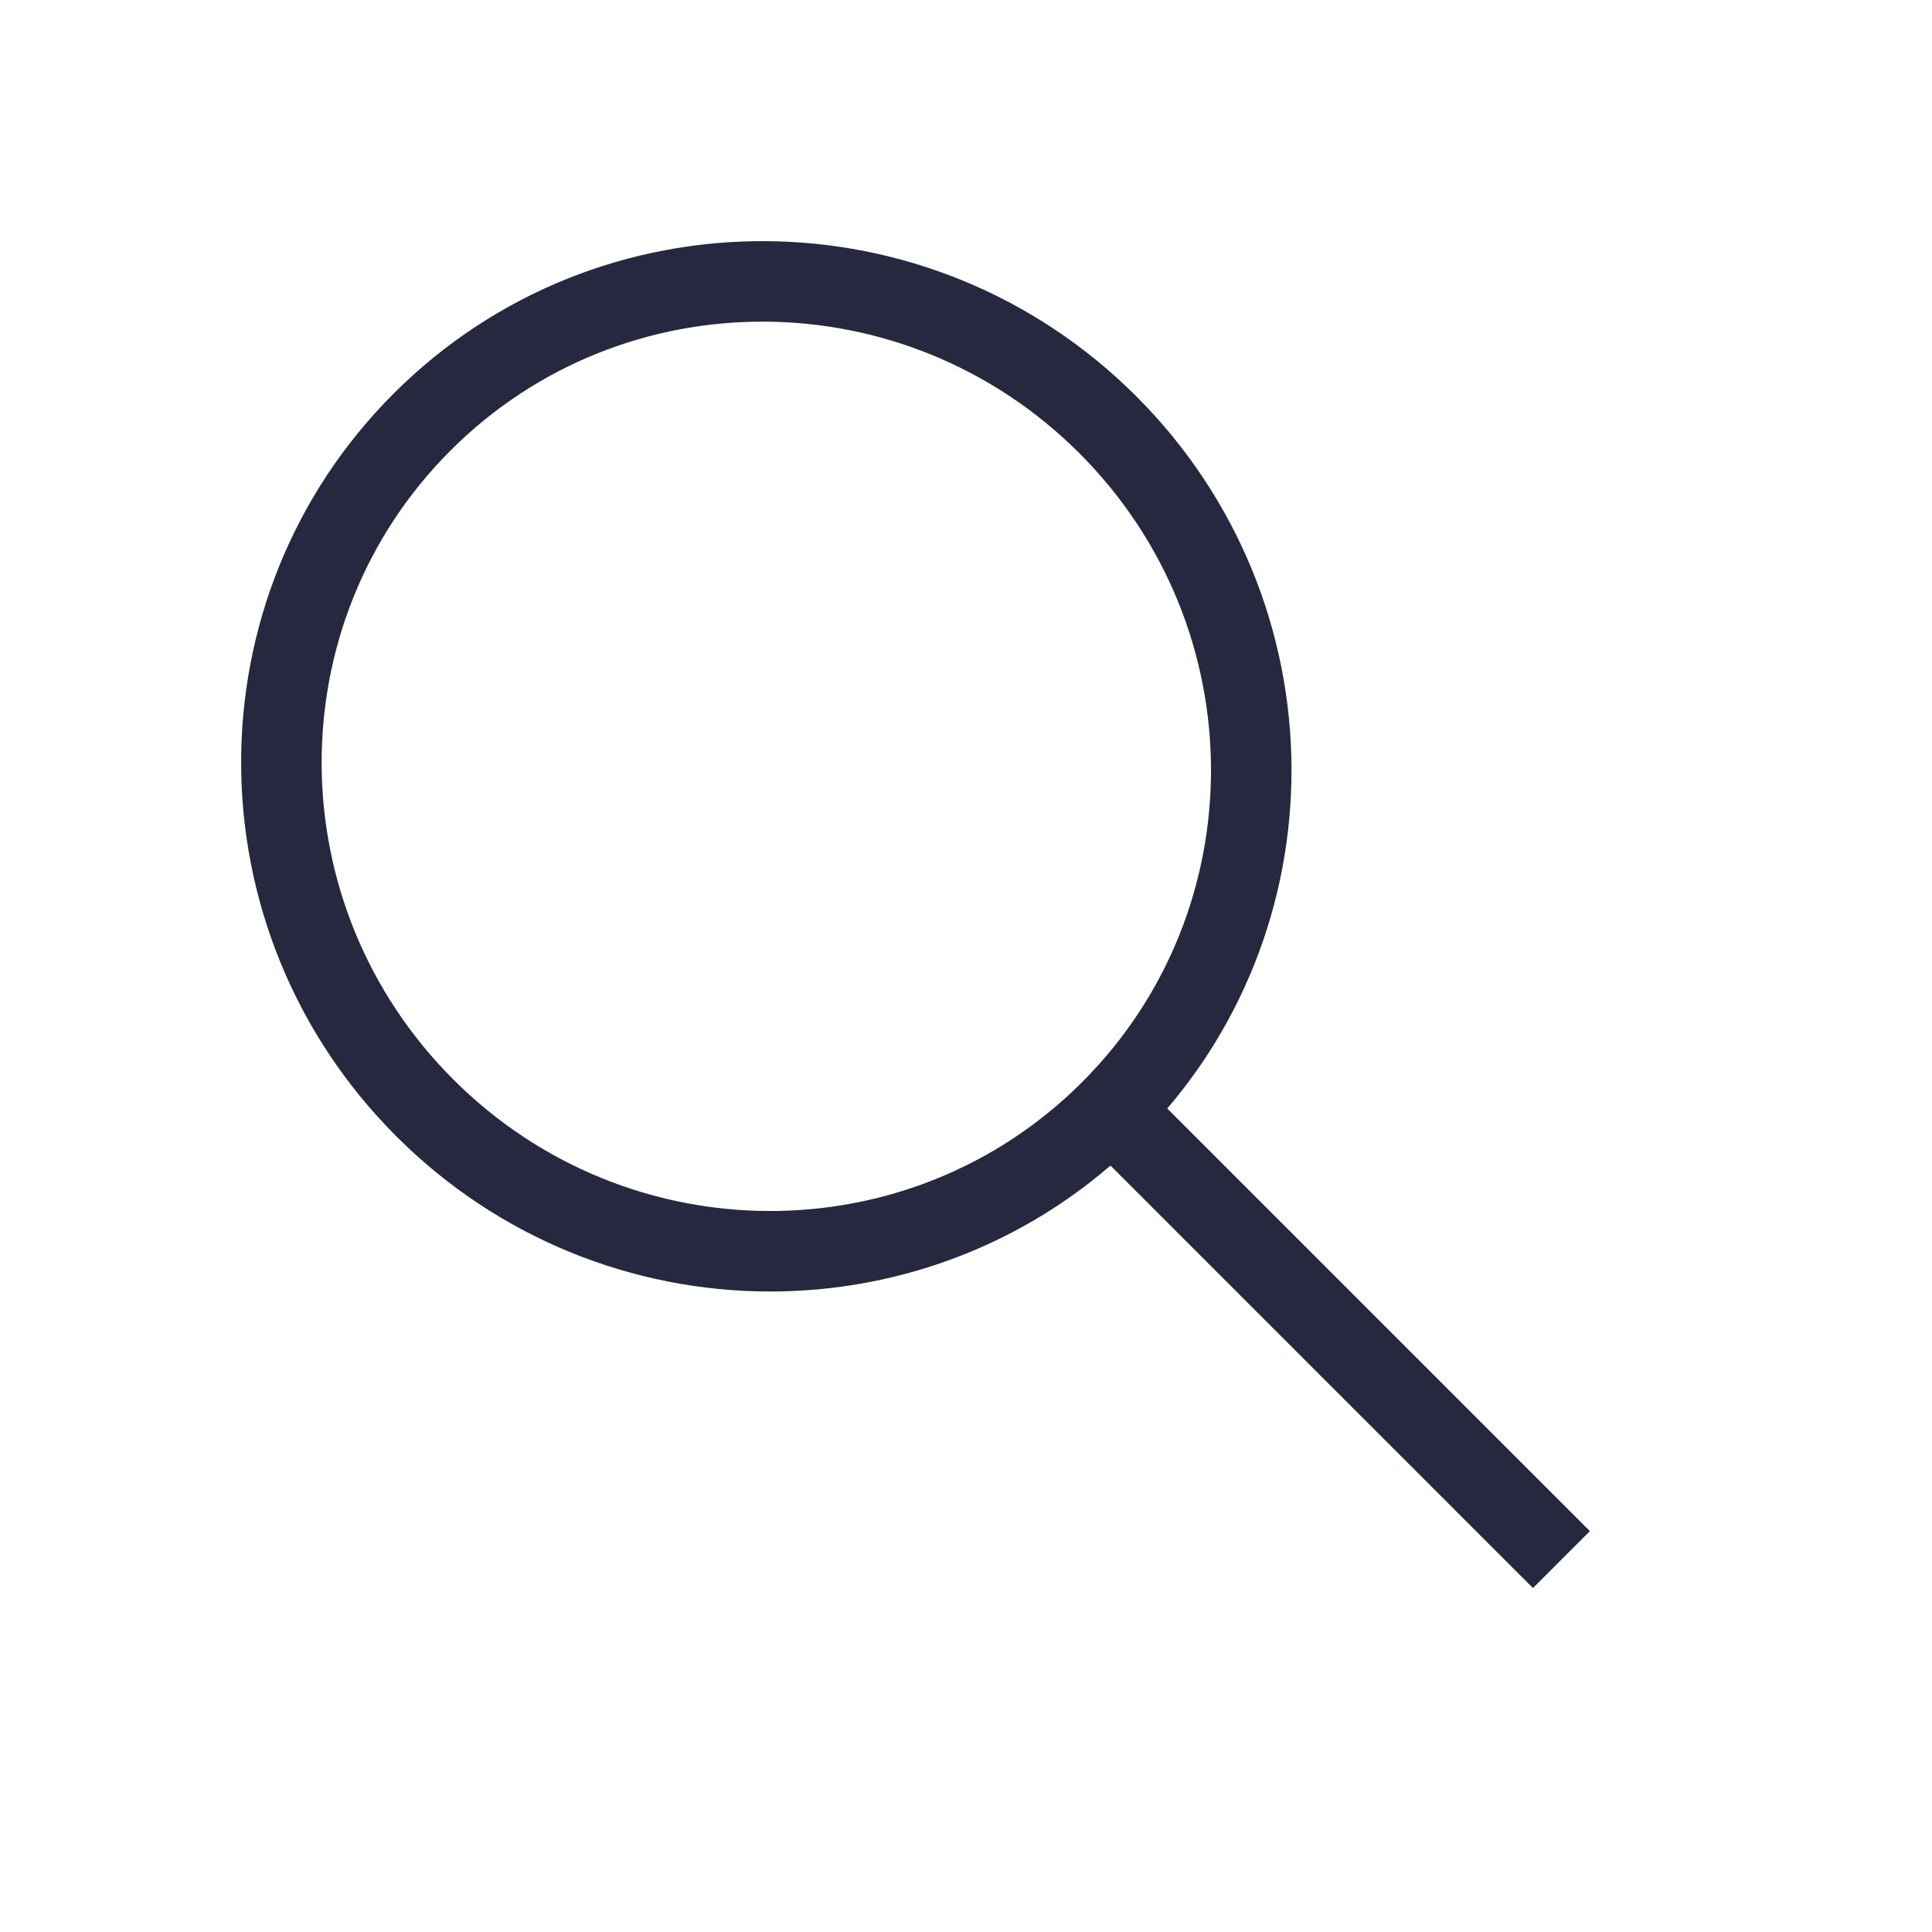<?xml version="1.0" encoding="UTF-8"?>
<svg width="24px" height="24px" viewBox="0 0 24 24" version="1.1" xmlns="http://www.w3.org/2000/svg" xmlns:xlink="http://www.w3.org/1999/xlink">
    <title>Group 5</title>
    <g id="Page-1" stroke="none" stroke-width="1" fill="none" fill-rule="evenodd">
        <g id="01_Home" transform="translate(-1062, -29)" stroke="#25283F">
            <g id="Group-5" transform="translate(1074.314, 41.314) rotate(-45) translate(-1074.314, -41.314) translate(1068.314, 31.314)">
                <path d="M12,6.048 C12,9.388 9.314,12.096 6,12.096 C2.686,12.096 0,9.388 0,6.048 C0,2.708 2.686,0 6,0 C9.314,0 12,2.708 12,6.048 Z" id="Stroke-1"></path>
                <line x1="6.016" y1="12.096" x2="6.016" y2="20" id="Stroke-3"></line>
            </g>
        </g>
    </g>
</svg>